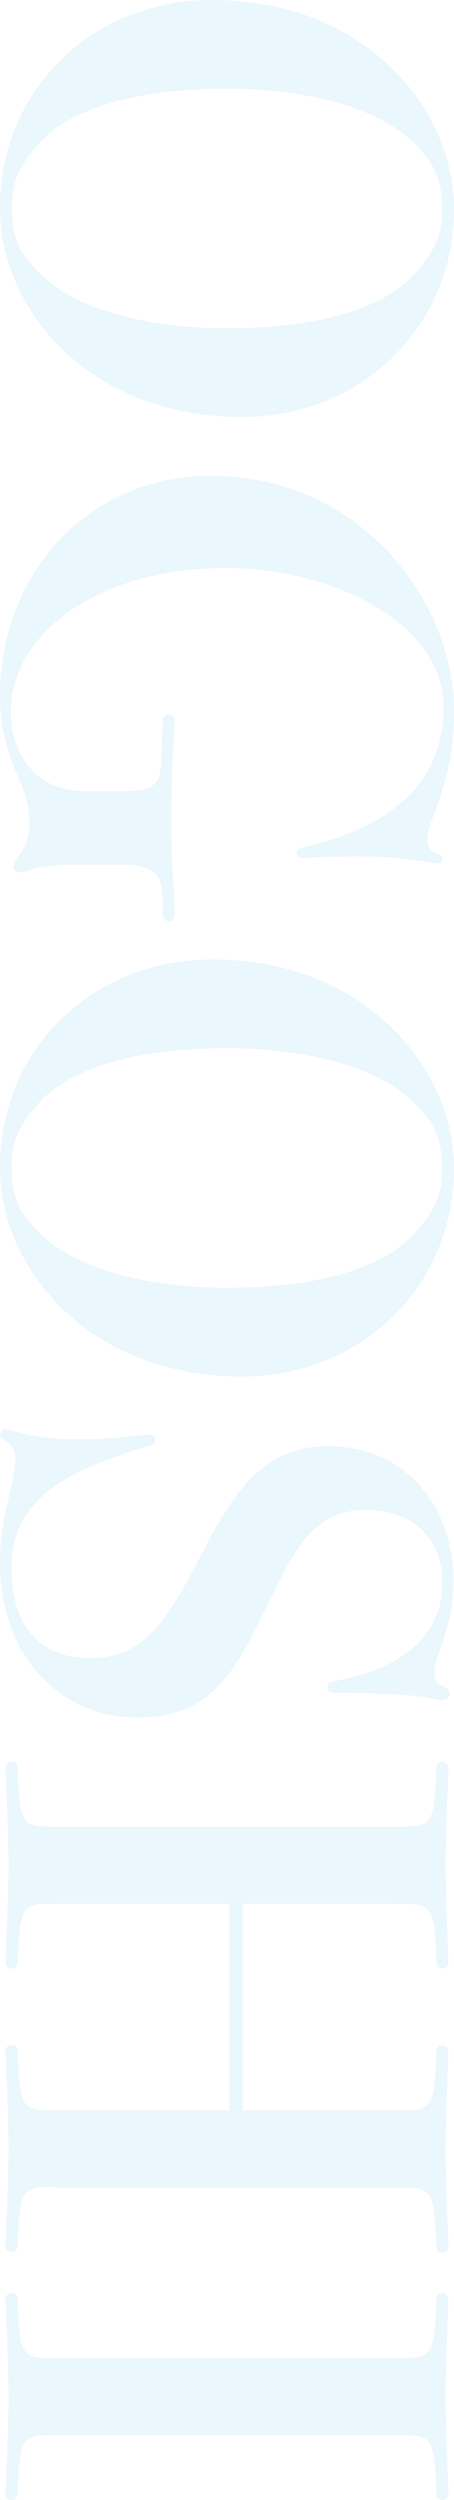 <?xml version="1.0" encoding="utf-8"?>
<!-- Generator: Adobe Illustrator 28.1.0, SVG Export Plug-In . SVG Version: 6.00 Build 0)  -->
<svg version="1.1" id="レイヤー_1" xmlns="http://www.w3.org/2000/svg" xmlns:xlink="http://www.w3.org/1999/xlink" x="0px"
	 y="0px" viewBox="0 0 160.5 882.5" style="enable-background:new 0 0 160.5 882.5;" xml:space="preserve">
<style type="text/css">
	.st0{opacity:0.1;}
	.st1{fill:#29ABE2;}
</style>
<g class="st0">
	<g>
		<path class="st1" d="M85.7,147.2c-55,0-85.7-38.8-85.7-73.6C0,31.1,33.1,0,75,0c54.4,0,85.5,38.8,85.5,73.6
			C160.5,116.1,126.9,147.2,85.7,147.2z M80.2,115.9c25.4,0,53.4-4.4,66.9-19.8c6.9-8.1,9.2-12.9,9.2-22.5
			c0-11.9-4.2-17.5-10.2-23.3c-15-14.6-43.8-19-65.7-19c-25.4,0-53.6,4.4-67.1,19.8C6.5,59.2,4.2,64,4.2,73.6
			c0,11.9,4.2,17.5,10.2,23.3C29.4,111.5,58.4,115.9,80.2,115.9z"/>
		<path class="st1" d="M40.4,279.3c12.1,0,15.8-0.6,16.5-9.2c0.4-7.1,0.6-14,0.6-15.6c0-1.5,1-2.3,2.1-2.3c1,0,2.1,0.8,2.1,2.3
			c0,1,0,2.7-0.2,5c-0.4,5.8-1,16-1,33.3c0,6.7,0.6,16.9,1,23.6c0.2,3.1,0.2,5.4,0.2,6.3c0,1.7-0.8,2.5-2.1,2.5
			c-1,0-2.1-0.8-2.1-2.5v-3.1c0-10.6-1.9-14.4-15.2-14.4H25c-5.4,0-10.8,0.6-15,2.1c-1.3,0.4-2.3,0.6-3.3,0.6c-1,0-1.9-0.6-1.9-1.9
			c0-0.4,0.2-1,0.6-1.7c3.8-5.8,5-8.3,5-13.8c0-5.8-1.3-10.2-3.5-15.2C3.5,267.8,0,258,0,246c0-44.8,32.3-78,74.4-78
			c54,0,86.1,45.4,86.1,82.5c0,14.8-2.7,25-6.7,36.1c-1.7,4-2.7,7.1-2.7,9.8c0,3.3,1.3,4.2,3.8,5c1,0.4,1.5,0.8,1.5,1.7
			c0,0.8-0.4,1.7-1.5,1.7c-0.4,0-2.3-0.2-5.6-0.8c-4.8-0.8-12.5-1.7-22.3-1.7c-5.8,0-12.5,0.2-20.2,0.6c-1.3,0-1.9-0.6-1.9-1.7
			c0-0.8,0.4-1.7,1.7-1.9c37.1-8.5,50.2-27.1,50.2-49.8c0-29.8-39.8-49-76.9-49c-44.2,0-76.1,22.3-76.1,51.1
			c0,11.9,6.5,27.7,26.7,27.7H40.4z"/>
		<path class="st1" d="M85.7,485.9c-55,0-85.7-38.8-85.7-73.6c0-42.5,33.1-73.6,75-73.6c54.4,0,85.5,38.8,85.5,73.6
			C160.5,454.8,126.9,485.9,85.7,485.9z M80.2,454.6c25.4,0,53.4-4.4,66.9-19.8c6.9-8.1,9.2-12.9,9.2-22.5
			c0-11.9-4.2-17.5-10.2-23.3c-15-14.6-43.8-19-65.7-19c-25.4,0-53.6,4.4-67.1,19.8c-6.9,8.1-9.2,12.9-9.2,22.5
			c0,11.9,4.2,17.5,10.2,23.3C29.4,450.2,58.4,454.6,80.2,454.6z"/>
		<path class="st1" d="M118,597.6c-1.5,0-2.3-0.8-2.3-1.9s0.4-1.9,1.9-2.1c23.8-4.2,38.8-15.8,38.8-34.8c0-15-9.6-25.8-27.1-25.8
			c-18.3,0-25.4,14-34.6,33.3c-12.1,25.4-21.1,40-46.1,40c-25,0-48.6-19-48.6-55.4c0-8.5,1.7-16,3.1-22.3c1.3-5,2.3-9.6,2.3-13.5
			c0-2.1-0.2-4.8-4-6.9c-0.8-0.4-1.3-1-1.3-1.9c0-0.8,0.6-1.7,1.9-1.7c0.4,0,1,0,3.1,0.6c8.1,2.3,14.2,2.9,22.9,2.9
			c8.5,0,17.5-0.8,22.1-1.5c1.5-0.2,1.9-0.2,2.7-0.2c1.3,0,2.1,0.8,2.1,1.9c0,0.8-0.6,1.7-1.5,1.9c-30.2,8.8-49.4,19-49.4,43.6
			c0,19.2,9.6,31.5,27.5,31.5c18.1,0,26.3-10.6,39.2-35.6c11.7-22.9,22.3-39.2,45.2-39.2c28.1,0,44.4,22.1,44.4,47.3
			c0,8.5-1.5,15.2-4.6,24.4c-1.3,3.3-2.1,6-2.1,8.3c0,3.1,1,3.8,3.8,5.2c1,0.4,1.5,1.2,1.5,2.1c0,1-0.8,2.3-2.3,2.3
			c-0.8,0-1.9-0.2-5-0.8c-6.5-1.2-20.8-1.7-29.6-1.7H118z"/>
		<path class="st1" d="M20,772c-12.5,0-12.9,0.4-13.8,20.8c0,1.3-0.8,2.1-2.1,2.1c-1,0-2.1-0.6-2.1-2.1c0-0.8,0-2.3,0.2-6.7
			c0.4-8.1,0.8-19.4,0.8-27.7s-0.4-19.6-0.8-27.7c-0.2-4.4-0.2-5.8-0.2-6.7c0-1.5,1-2.1,2.1-2.1c1.3,0,2.1,0.8,2.1,2.1
			C7.1,744.5,7.5,745,20,745h61.1v-73H20c-12.5,0-12.9,0.4-13.8,20.8c0,1.3-0.8,2.1-2.1,2.1c-1,0-2.1-0.6-2.1-2.1
			c0-0.8,0-2.3,0.2-6.7c0.4-8.1,0.8-19.4,0.8-27.7s-0.4-19.6-0.8-27.7c-0.2-4.4-0.2-5.8-0.2-6.7c0-1.5,1-2.1,2.1-2.1
			c1.3,0,2.1,0.8,2.1,2.1c0.8,20.4,1.3,20.8,13.8,20.8h120.5c12.5,0,12.9-0.4,13.8-20.8c0-1.3,0.8-2.1,2.1-2.1c1,0,2.1,0.6,2.1,2.1
			c0,0.8,0,2.3-0.2,6.7c-0.4,8.1-0.8,19.4-0.8,27.7s0.4,19.6,0.8,27.7c0.2,4.4,0.2,5.8,0.2,6.7c0,1.5-1,2.1-2.1,2.1
			c-1.3,0-2.1-0.8-2.1-2.1c-0.8-20.4-1.3-20.8-13.8-20.8H85.7v73h54.8c12.5,0,12.9-0.4,13.8-20.8c0-1.3,0.8-2.1,2.1-2.1
			c1,0,2.1,0.6,2.1,2.1c0,0.8,0,2.3-0.2,6.7c-0.4,8.1-0.8,19.4-0.8,27.7s0.4,19.6,0.8,27.7c0.2,4.4,0.2,5.8,0.2,6.7
			c0,1.5-1,2.1-2.1,2.1c-1.3,0-2.1-0.8-2.1-2.1c-0.8-20.4-1.3-20.8-13.8-20.8H20z"/>
		<path class="st1" d="M20,859.6c-12.5,0-12.9,0.4-13.8,20.8c0,1.2-0.8,2.1-2.1,2.1c-1,0-2.1-0.6-2.1-2.1c0-0.8,0-2.3,0.2-6.7
			c0.4-8.1,0.8-19.4,0.8-27.7s-0.4-19.6-0.8-27.7c-0.2-4.4-0.2-5.8-0.2-6.7c0-1.5,1-2.1,2.1-2.1c1.3,0,2.1,0.8,2.1,2.1
			c0.8,20.4,1.3,20.8,13.8,20.8h120.5c12.5,0,12.9-0.4,13.8-20.8c0-1.3,0.8-2.1,2.1-2.1c1,0,2.1,0.6,2.1,2.1c0,0.8,0,2.3-0.2,6.7
			c-0.4,8.1-0.8,19.4-0.8,27.7s0.4,19.6,0.8,27.7c0.2,4.4,0.2,5.8,0.2,6.7c0,1.5-1,2.1-2.1,2.1c-1.3,0-2.1-0.8-2.1-2.1
			c-0.8-20.4-1.3-20.8-13.8-20.8H20z"/>
	</g>
</g>
</svg>
